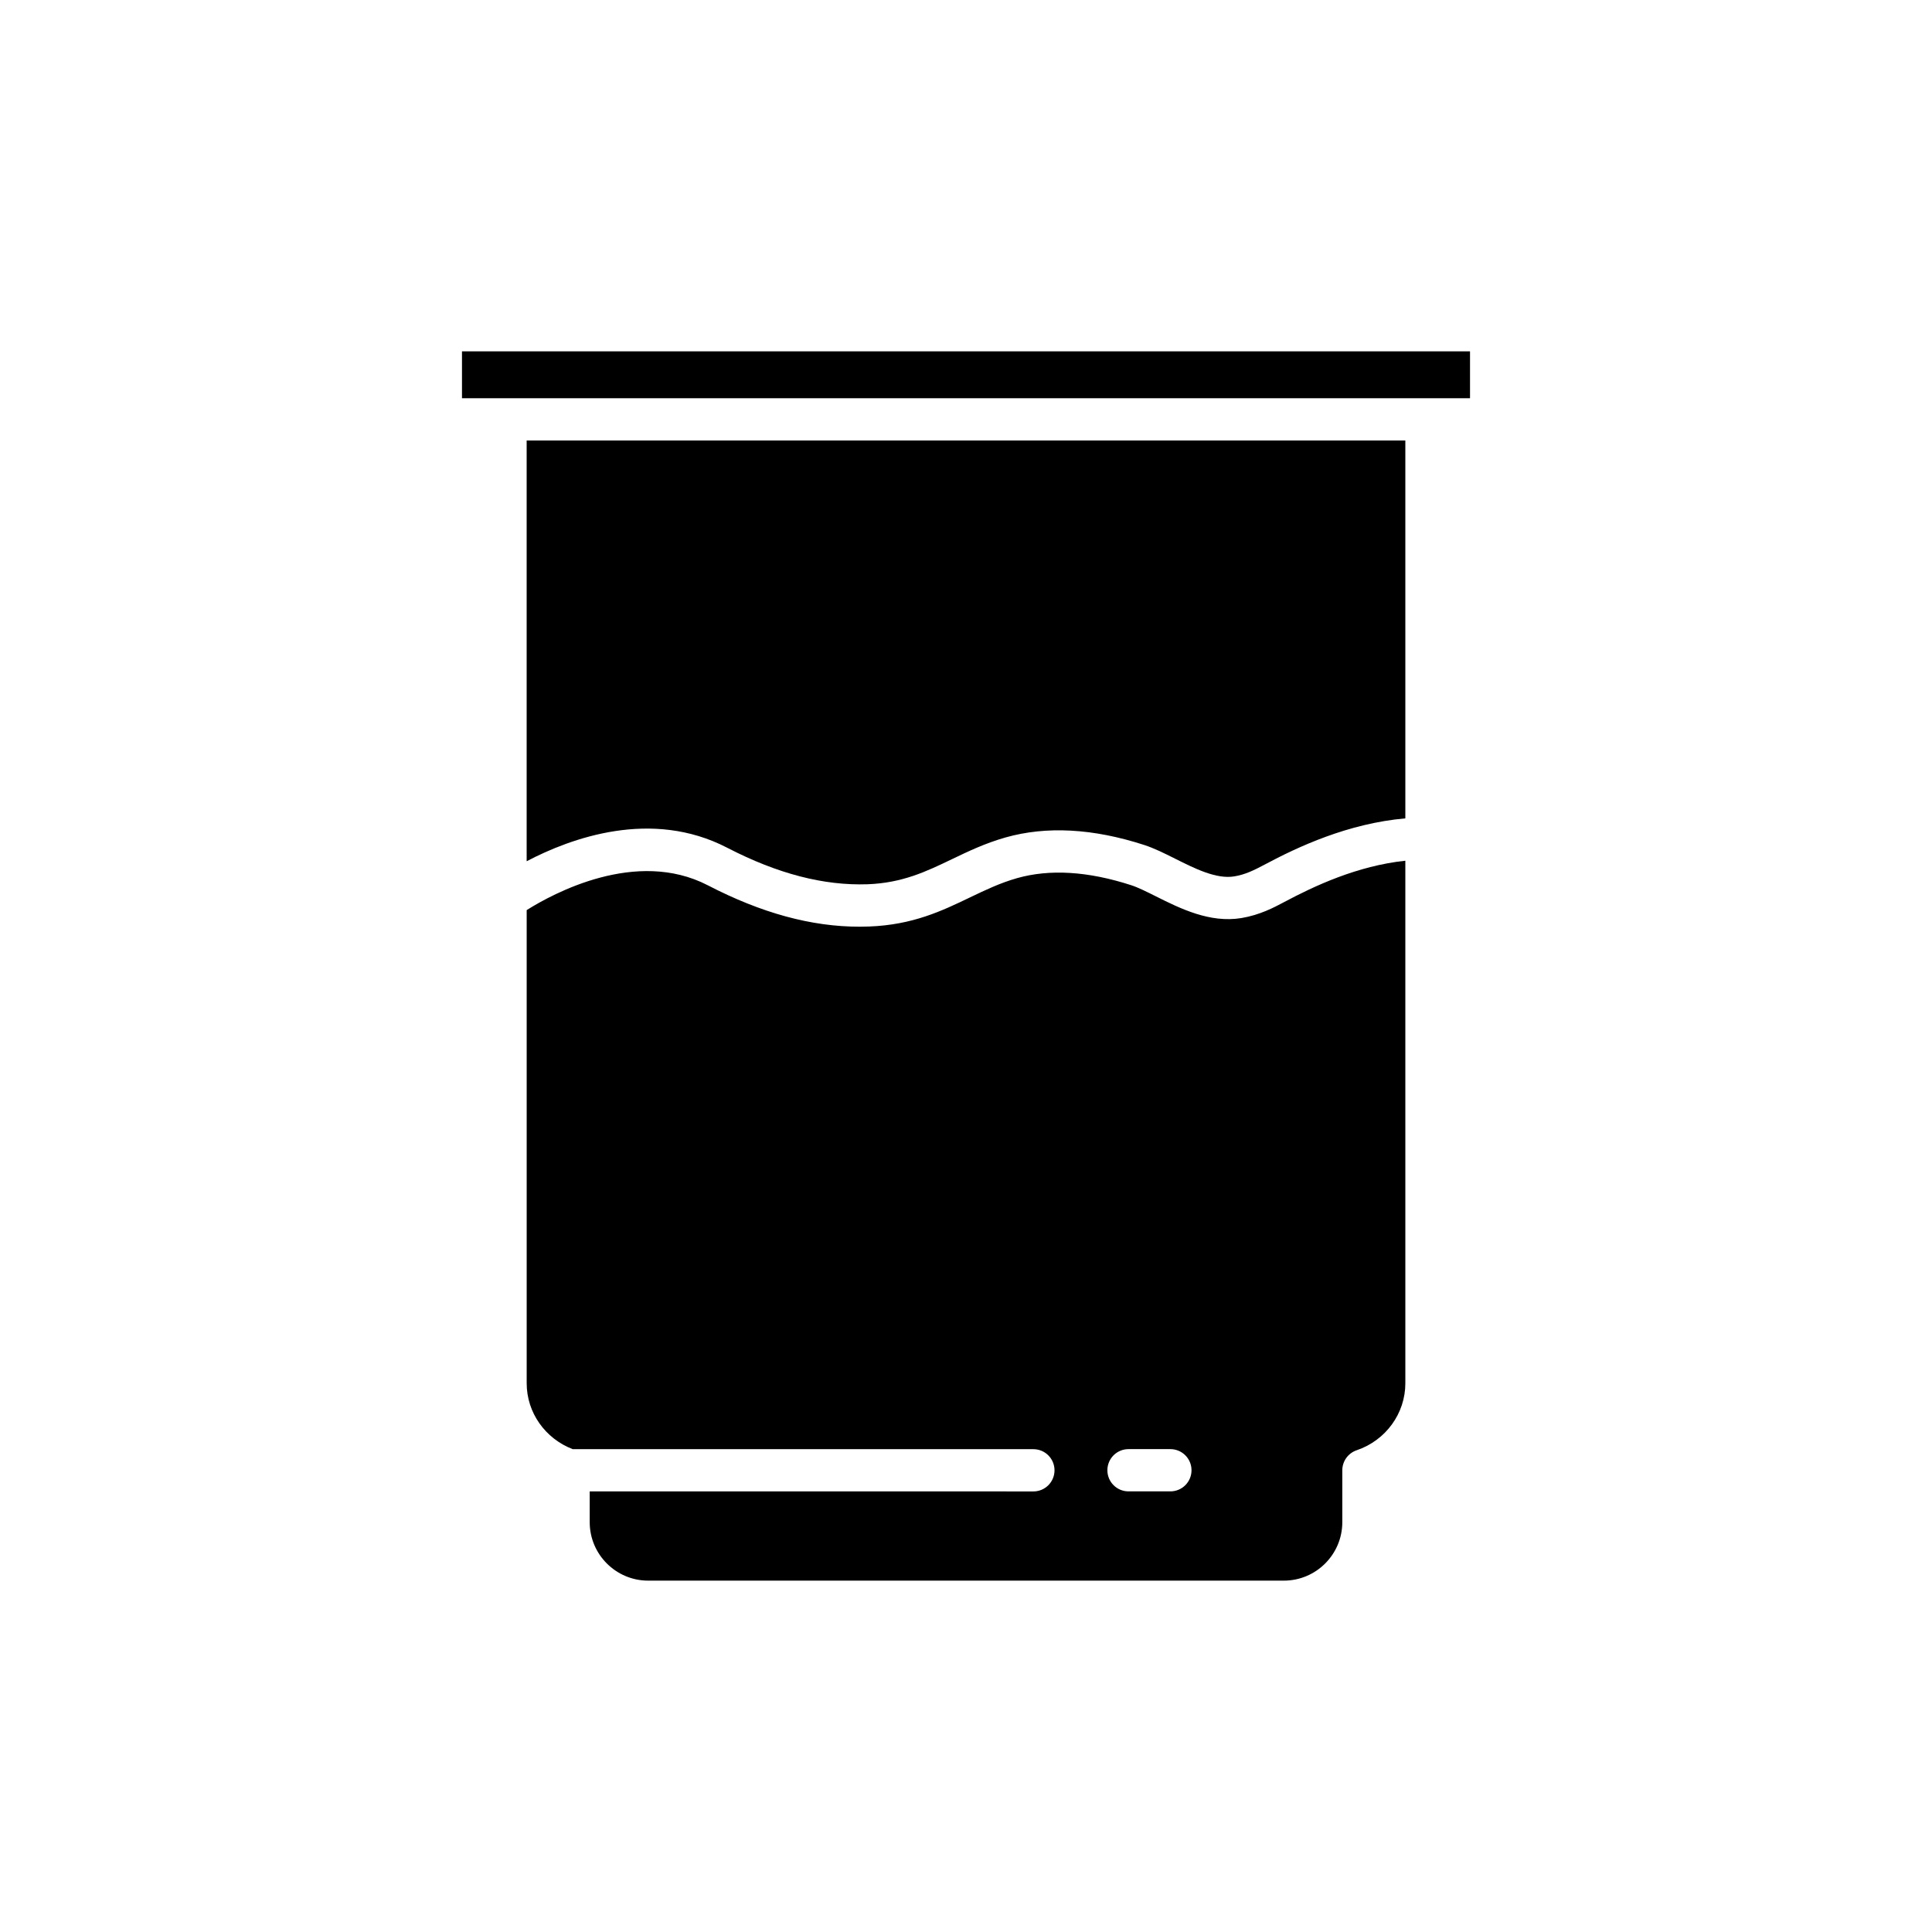 <?xml version="1.0" encoding="UTF-8"?>
<!-- Uploaded to: SVG Repo, www.svgrepo.com, Generator: SVG Repo Mixer Tools -->
<svg fill="#000000" width="800px" height="800px" version="1.1" viewBox="144 144 512 512" xmlns="http://www.w3.org/2000/svg">
 <g>
  <path d="m516.43 260.73h-232.86v111.51c11.707-6.144 33.074-13.984 53.141-3.582 13.414 6.941 25.629 10.07 37.207 9.68 9.238-0.344 15.586-3.394 22.305-6.621 4.348-2.09 8.836-4.242 14.219-5.773 10.848-3.082 23.227-2.414 36.789 1.984 2.641 0.859 5.312 2.191 8.145 3.609 5.156 2.582 10.965 5.531 15.766 4.707 2.875-0.48 5.188-1.629 7.918-3.074 8.961-4.785 22.191-10.957 37.371-12.293z"/>
  <path d="m266.43 237.11h267.14v12.426h-267.14z"/>
  <path d="m516.43 372.1c-12.785 1.348-24.242 6.758-32.113 10.957-2.715 1.441-6.422 3.418-11.332 4.238-8.379 1.383-16.27-2.559-22.621-5.734-2.445-1.223-4.75-2.379-6.586-2.973-11.418-3.703-21.609-4.328-30.273-1.863-4.461 1.27-8.336 3.125-12.438 5.094-7.449 3.582-15.164 7.281-26.73 7.715-0.836 0.031-1.68 0.051-2.519 0.051-12.812 0-26.012-3.602-40.25-10.977-18.98-9.82-41.02 2.191-47.992 6.578v125.4c0 7.758 4.894 14.66 12.211 17.461h122.07c3.094 0 5.598 2.504 5.598 5.598s-2.504 5.598-5.598 5.598l-117.58-0.008v8.156c0 8.543 6.949 15.492 15.488 15.492h168.47c8.539 0 15.488-6.949 15.488-15.492v-13.754c0-2.398 1.531-4.531 3.805-5.305 7.715-2.613 12.902-9.746 12.902-17.754zm-62.266 167.13h-11.098c-3.094 0-5.598-2.504-5.598-5.598s2.504-5.598 5.598-5.598h11.098c3.094 0 5.598 2.504 5.598 5.598s-2.504 5.598-5.598 5.598z"/>
 </g>
</svg>